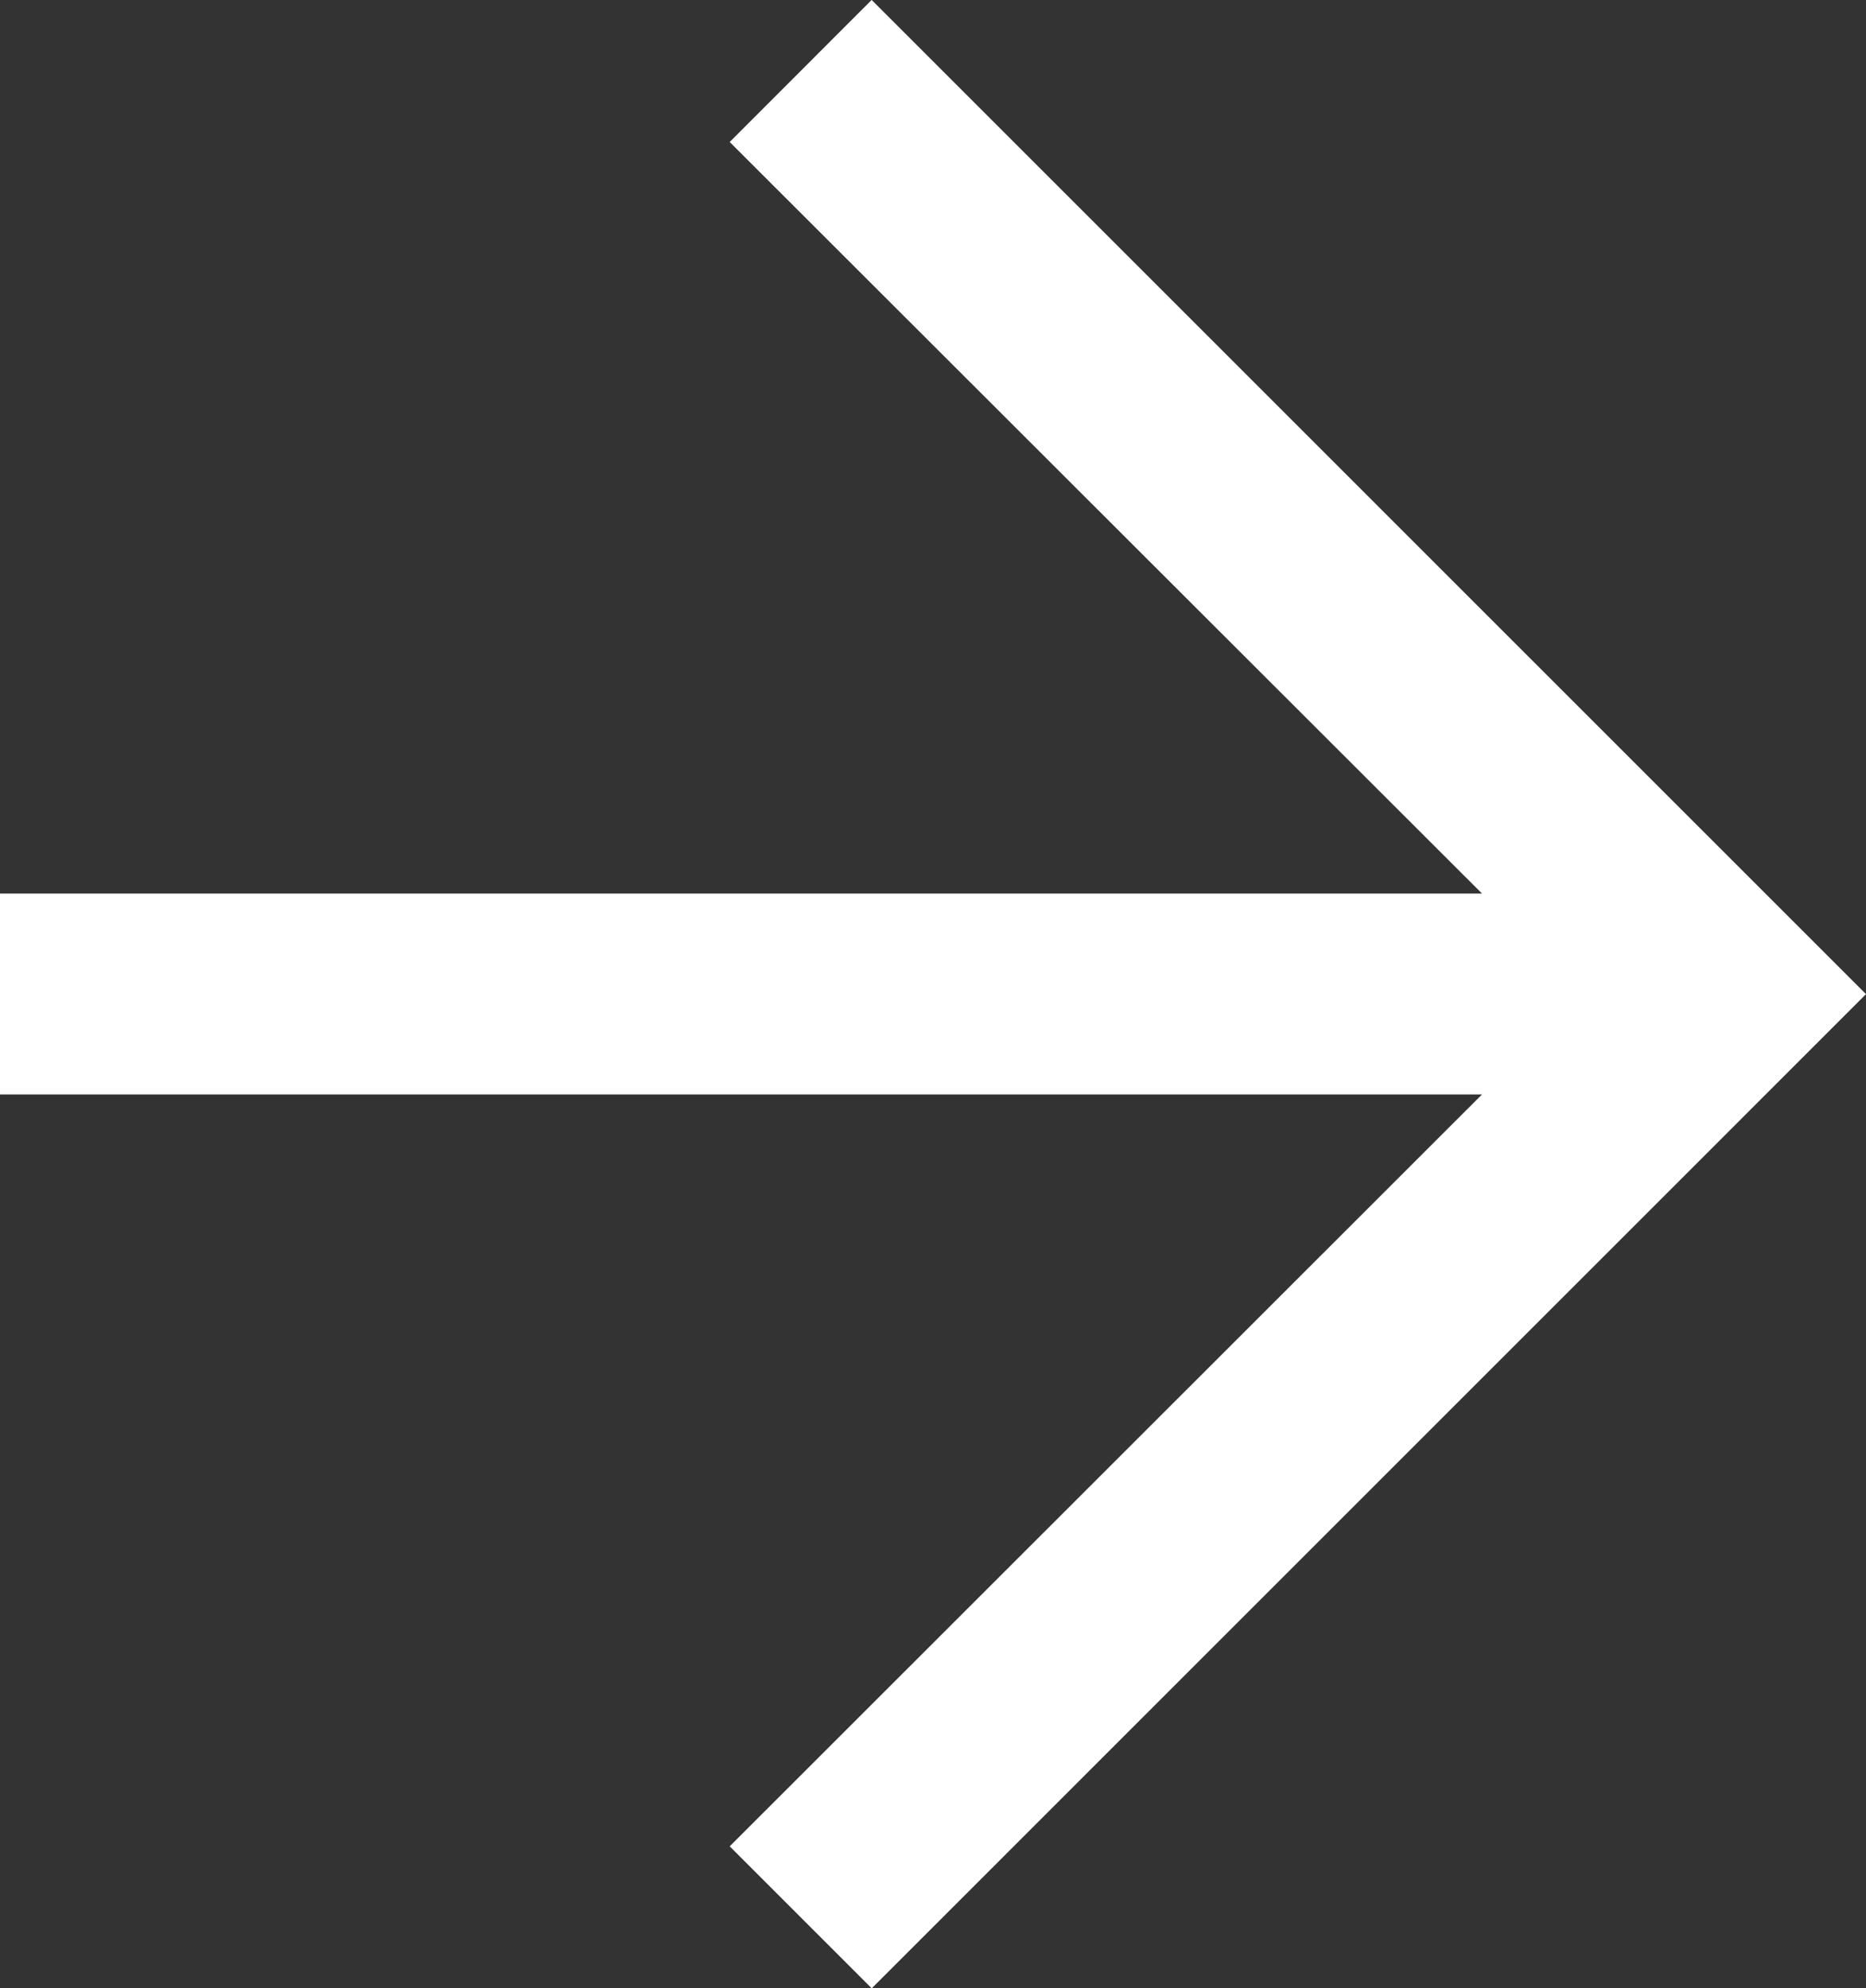 <svg xmlns="http://www.w3.org/2000/svg" width="27.866" height="29.699" viewBox="0 0 27.866 29.699">
  <rect x="0" y="0" width="27.866" height="29.699" fill="#333333" stroke="none"/>
  <path id="Path_730" data-name="Path 730" d="M59.014,0,44.166,14.85,59.015,29.7l2.12-2.122L49.9,16.352H72.032v-3H49.9L61.135,2.121Z" transform="translate(72.032 29.699) rotate(180)" fill="#fff"/>
</svg>
